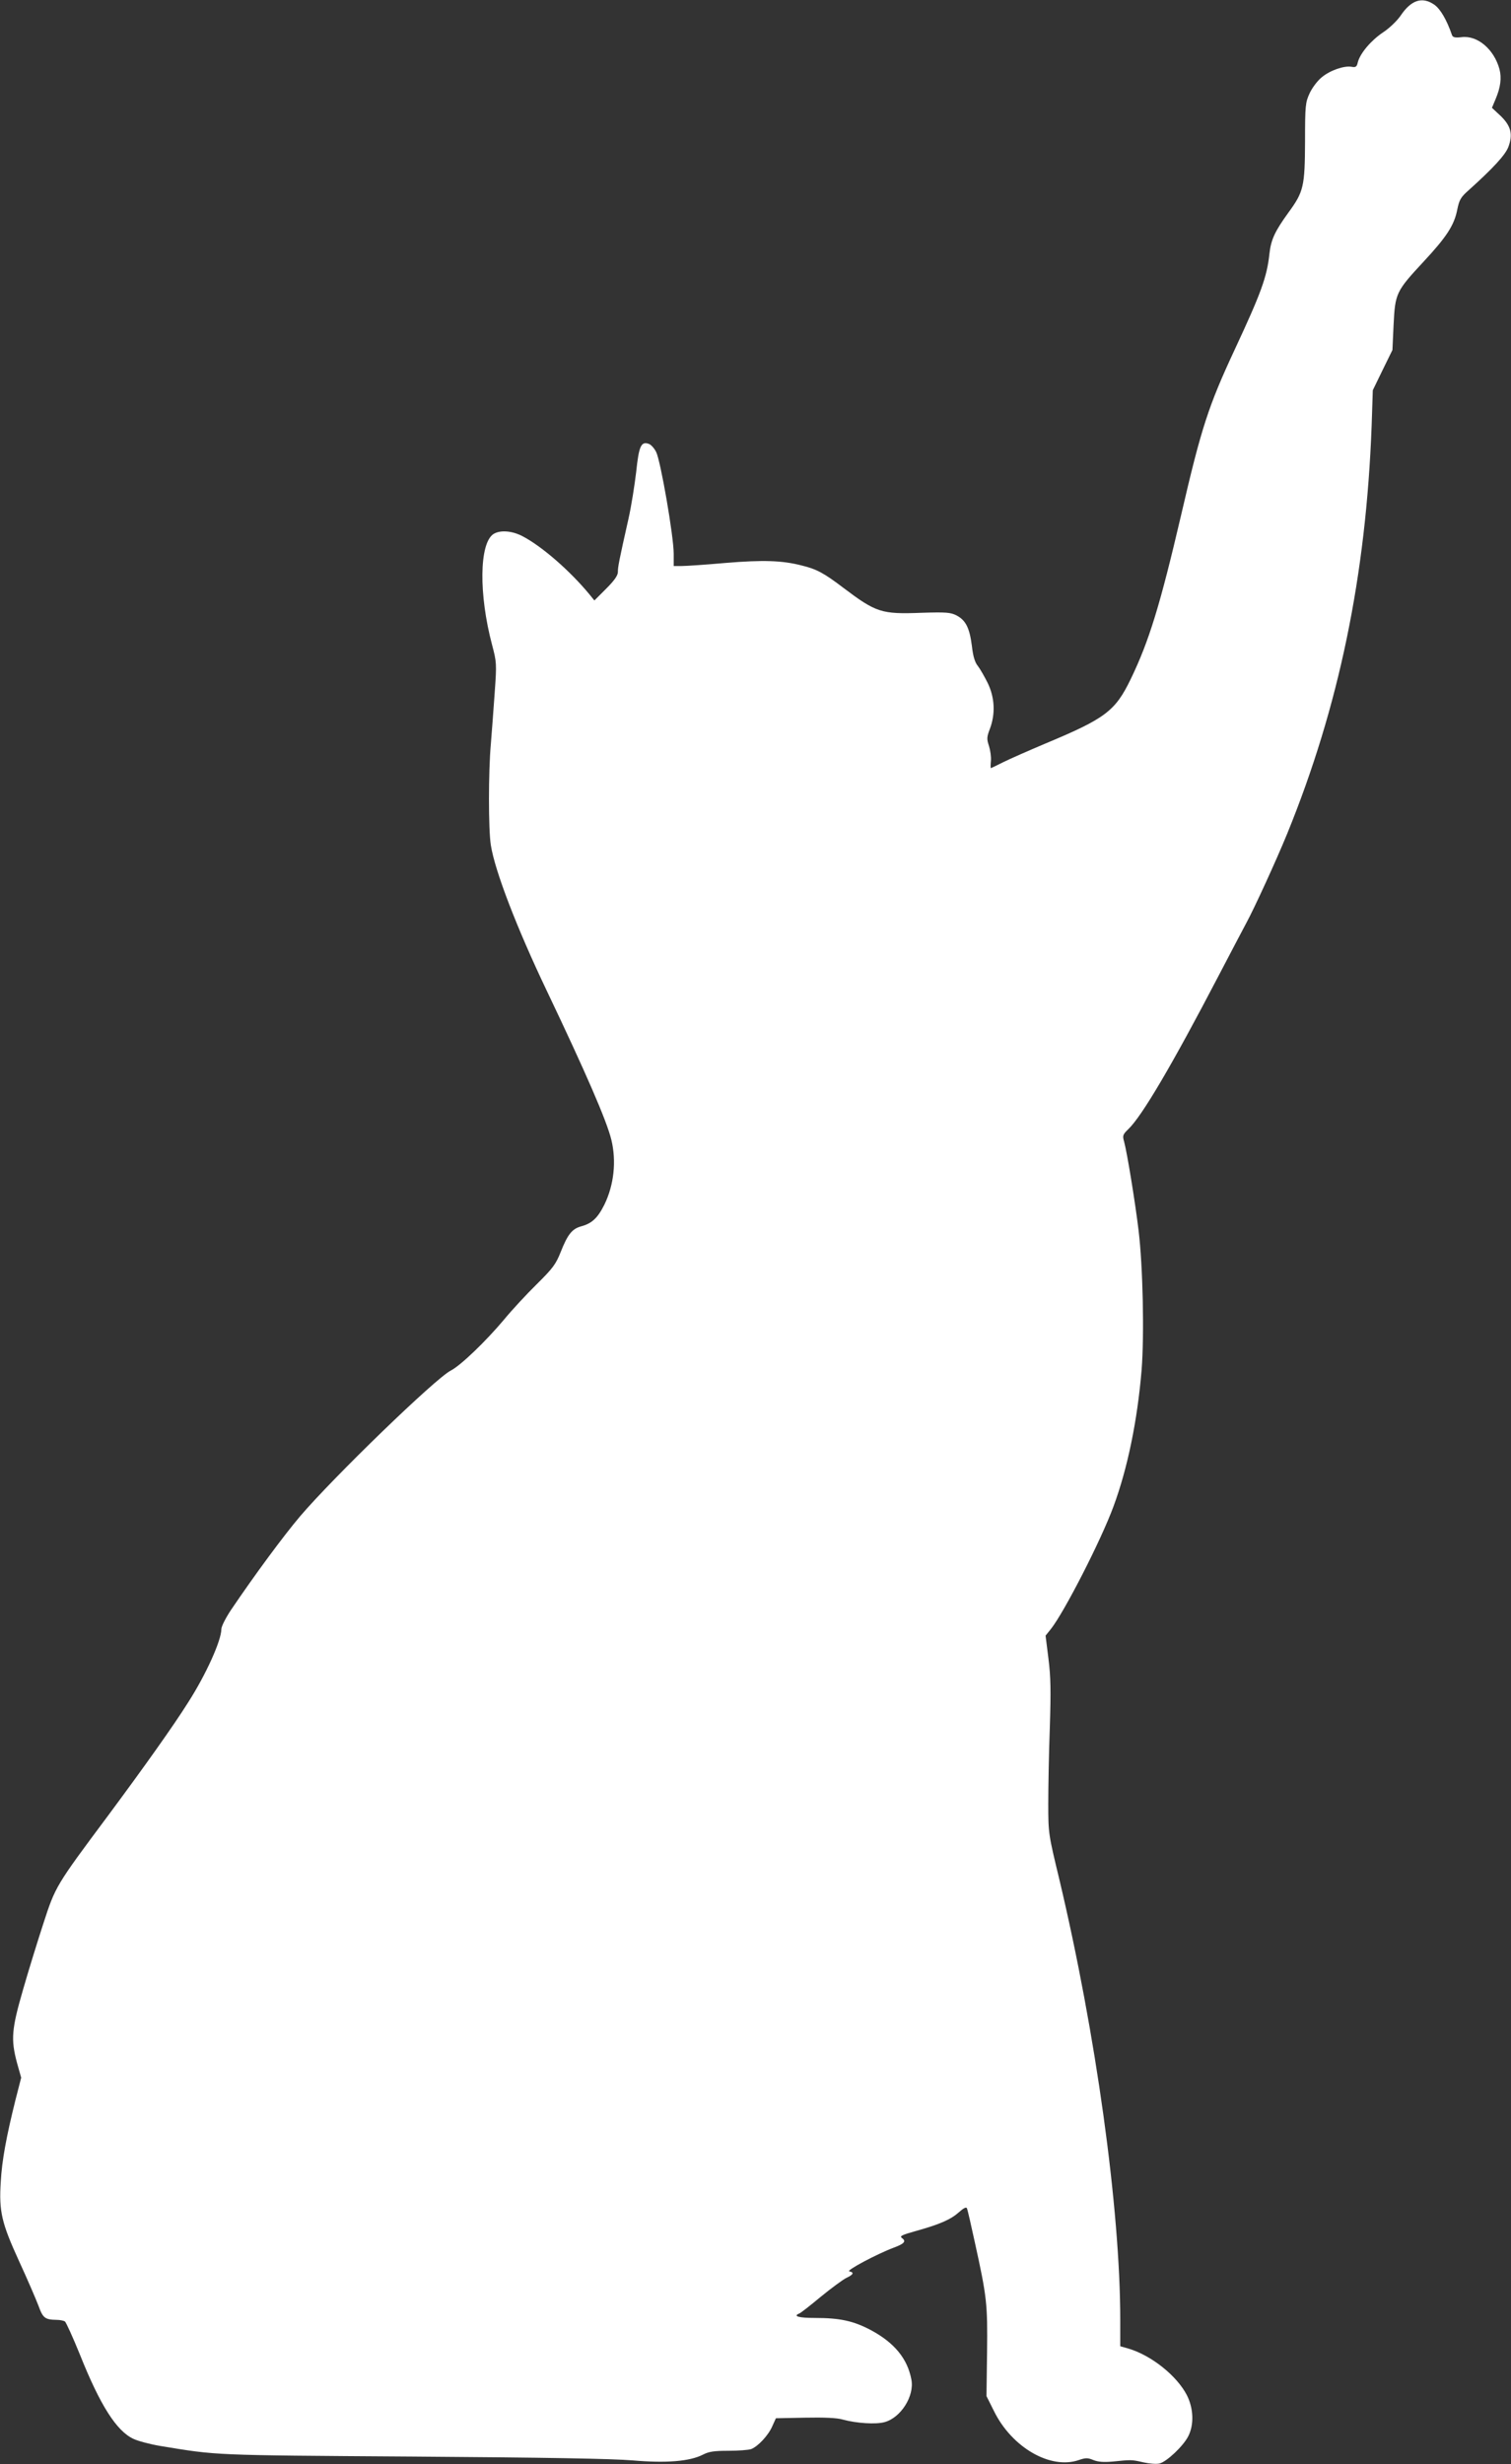 <?xml version="1.0" encoding="UTF-8" standalone="no"?>
<!DOCTYPE svg PUBLIC "-//W3C//DTD SVG 1.1//EN" "http://www.w3.org/Graphics/SVG/1.1/DTD/svg11.dtd">
<svg width="100%" height="100%" viewBox="0 0 785 1280" version="1.1" xmlns="http://www.w3.org/2000/svg" xmlns:xlink="http://www.w3.org/1999/xlink" xml:space="preserve" xmlns:serif="http://www.serif.com/" style="fill-rule:evenodd;clip-rule:evenodd;stroke-linejoin:round;stroke-miterlimit:2;">
    <rect x="0" y="0" width="785" height="1280" fill="#333333" stroke="none"/>
    <g transform="matrix(-0.1,0,0,-0.1,785.002,1280)">
        <path d="M399,12776C367,12754 334,12697 307,12619C303,12606 292,12603 256,12607C174,12617 88,12544 60,12441C48,12395 54,12346 81,12283L99,12240L54,12198C0,12146 -11,12102 14,12036C30,11995 91,11928 221,11811C261,11776 269,11761 279,11712C295,11630 334,11570 455,11440C597,11287 602,11277 610,11113L616,10982L667,10878L718,10773L724,10589C753,9811 893,9131 1163,8469C1219,8332 1335,8079 1375,8006C1387,7983 1453,7859 1520,7730C1761,7268 1917,7003 1988,6935C2017,6907 2019,6901 2010,6870C1994,6811 1952,6552 1935,6410C1912,6220 1905,5867 1919,5685C1941,5421 1992,5172 2066,4973C2130,4799 2320,4428 2390,4339L2418,4304L2403,4184C2391,4088 2390,4018 2396,3825C2401,3693 2404,3515 2404,3430C2404,3277 2403,3272 2347,3040C2157,2240 2030,1327 2030,749L2030,613L1988,601C1869,566 1736,460 1684,359C1649,290 1646,205 1677,145C1703,94 1789,13 1826,4C1842,0 1879,3 1910,10C1970,24 1973,24 2070,14C2116,10 2145,12 2170,22C2199,34 2210,34 2245,22C2392,-29 2593,87 2686,276L2725,354L2722,583C2719,834 2723,869 2786,1155C2805,1243 2823,1321 2826,1328C2829,1338 2841,1333 2867,1310C2911,1271 2966,1247 3087,1213C3166,1191 3178,1185 3164,1175C3141,1158 3151,1146 3207,1125C3295,1092 3456,1006 3438,1002C3411,997 3416,985 3453,968C3471,959 3531,915 3586,870C3640,825 3691,785 3698,783C3732,769 3700,760 3617,760C3487,760 3417,745 3326,697C3203,631 3135,548 3115,439C3099,354 3170,242 3254,219C3300,206 3401,213 3471,232C3500,241 3567,244 3667,242L3819,239L3838,197C3859,149 3912,93 3947,79C3960,74 4014,70 4065,70C4140,70 4167,66 4198,50C4266,15 4388,5 4562,20C4670,29 5009,35 5710,40C6758,47 6718,46 7017,95C7071,104 7134,121 7157,132C7245,173 7330,307 7435,570C7472,661 7507,738 7513,742C7520,746 7539,750 7555,750C7616,751 7627,759 7650,823C7663,857 7708,962 7751,1055C7842,1254 7856,1313 7846,1468C7840,1578 7817,1702 7770,1891L7740,2008L7762,2086C7794,2207 7790,2259 7731,2463C7703,2561 7655,2716 7625,2808C7562,3002 7561,3004 7288,3370C7096,3629 6951,3833 6874,3955C6780,4101 6700,4279 6700,4338C6700,4352 6677,4397 6649,4439C6523,4625 6378,4821 6291,4924C6117,5128 5587,5641 5508,5681C5457,5707 5327,5832 5232,5945C5191,5995 5114,6078 5061,6130C4977,6213 4962,6234 4937,6297C4901,6388 4878,6417 4831,6430C4775,6445 4745,6473 4710,6543C4660,6646 4647,6769 4674,6880C4698,6978 4804,7223 5010,7655C5165,7980 5279,8276 5300,8410C5313,8492 5313,8790 5300,8935C5295,8996 5286,9116 5280,9202C5269,9354 5270,9361 5294,9452C5363,9713 5360,9974 5288,10025C5254,10048 5190,10044 5134,10014C5033,9961 4888,9834 4788,9713L4762,9681L4701,9742C4658,9785 4640,9811 4640,9829C4640,9855 4635,9883 4585,10105C4570,10171 4553,10281 4545,10348C4531,10481 4520,10508 4481,10495C4469,10492 4451,10472 4441,10452C4418,10406 4350,10014 4350,9924L4350,9860L4307,9860C4284,9860 4181,9867 4080,9876C3886,9892 3787,9889 3686,9863C3607,9844 3569,9823 3469,9747C3298,9618 3271,9609 3062,9617C2933,9621 2911,9619 2880,9603C2833,9578 2813,9539 2801,9446C2795,9391 2785,9359 2770,9341C2759,9327 2736,9287 2719,9253C2682,9177 2678,9093 2707,9015C2724,8971 2724,8961 2712,8925C2705,8903 2700,8868 2702,8848C2704,8827 2704,8810 2702,8810C2701,8810 2672,8824 2638,8841C2604,8858 2506,8901 2421,8937C2107,9068 2056,9106 1975,9274C1880,9471 1823,9657 1714,10124C1609,10577 1573,10689 1435,10985C1298,11279 1268,11361 1255,11482C1247,11555 1227,11598 1157,11695C1077,11804 1071,11831 1070,12065C1070,12254 1068,12268 1046,12316C1033,12344 1005,12381 984,12398C940,12435 866,12460 828,12453C807,12449 801,12453 796,12476C784,12523 728,12589 666,12631C632,12653 592,12692 574,12718C519,12800 462,12819 399,12776Z" style="fill:white;fill-rule:nonzero;"/>
    </g>
</svg>
